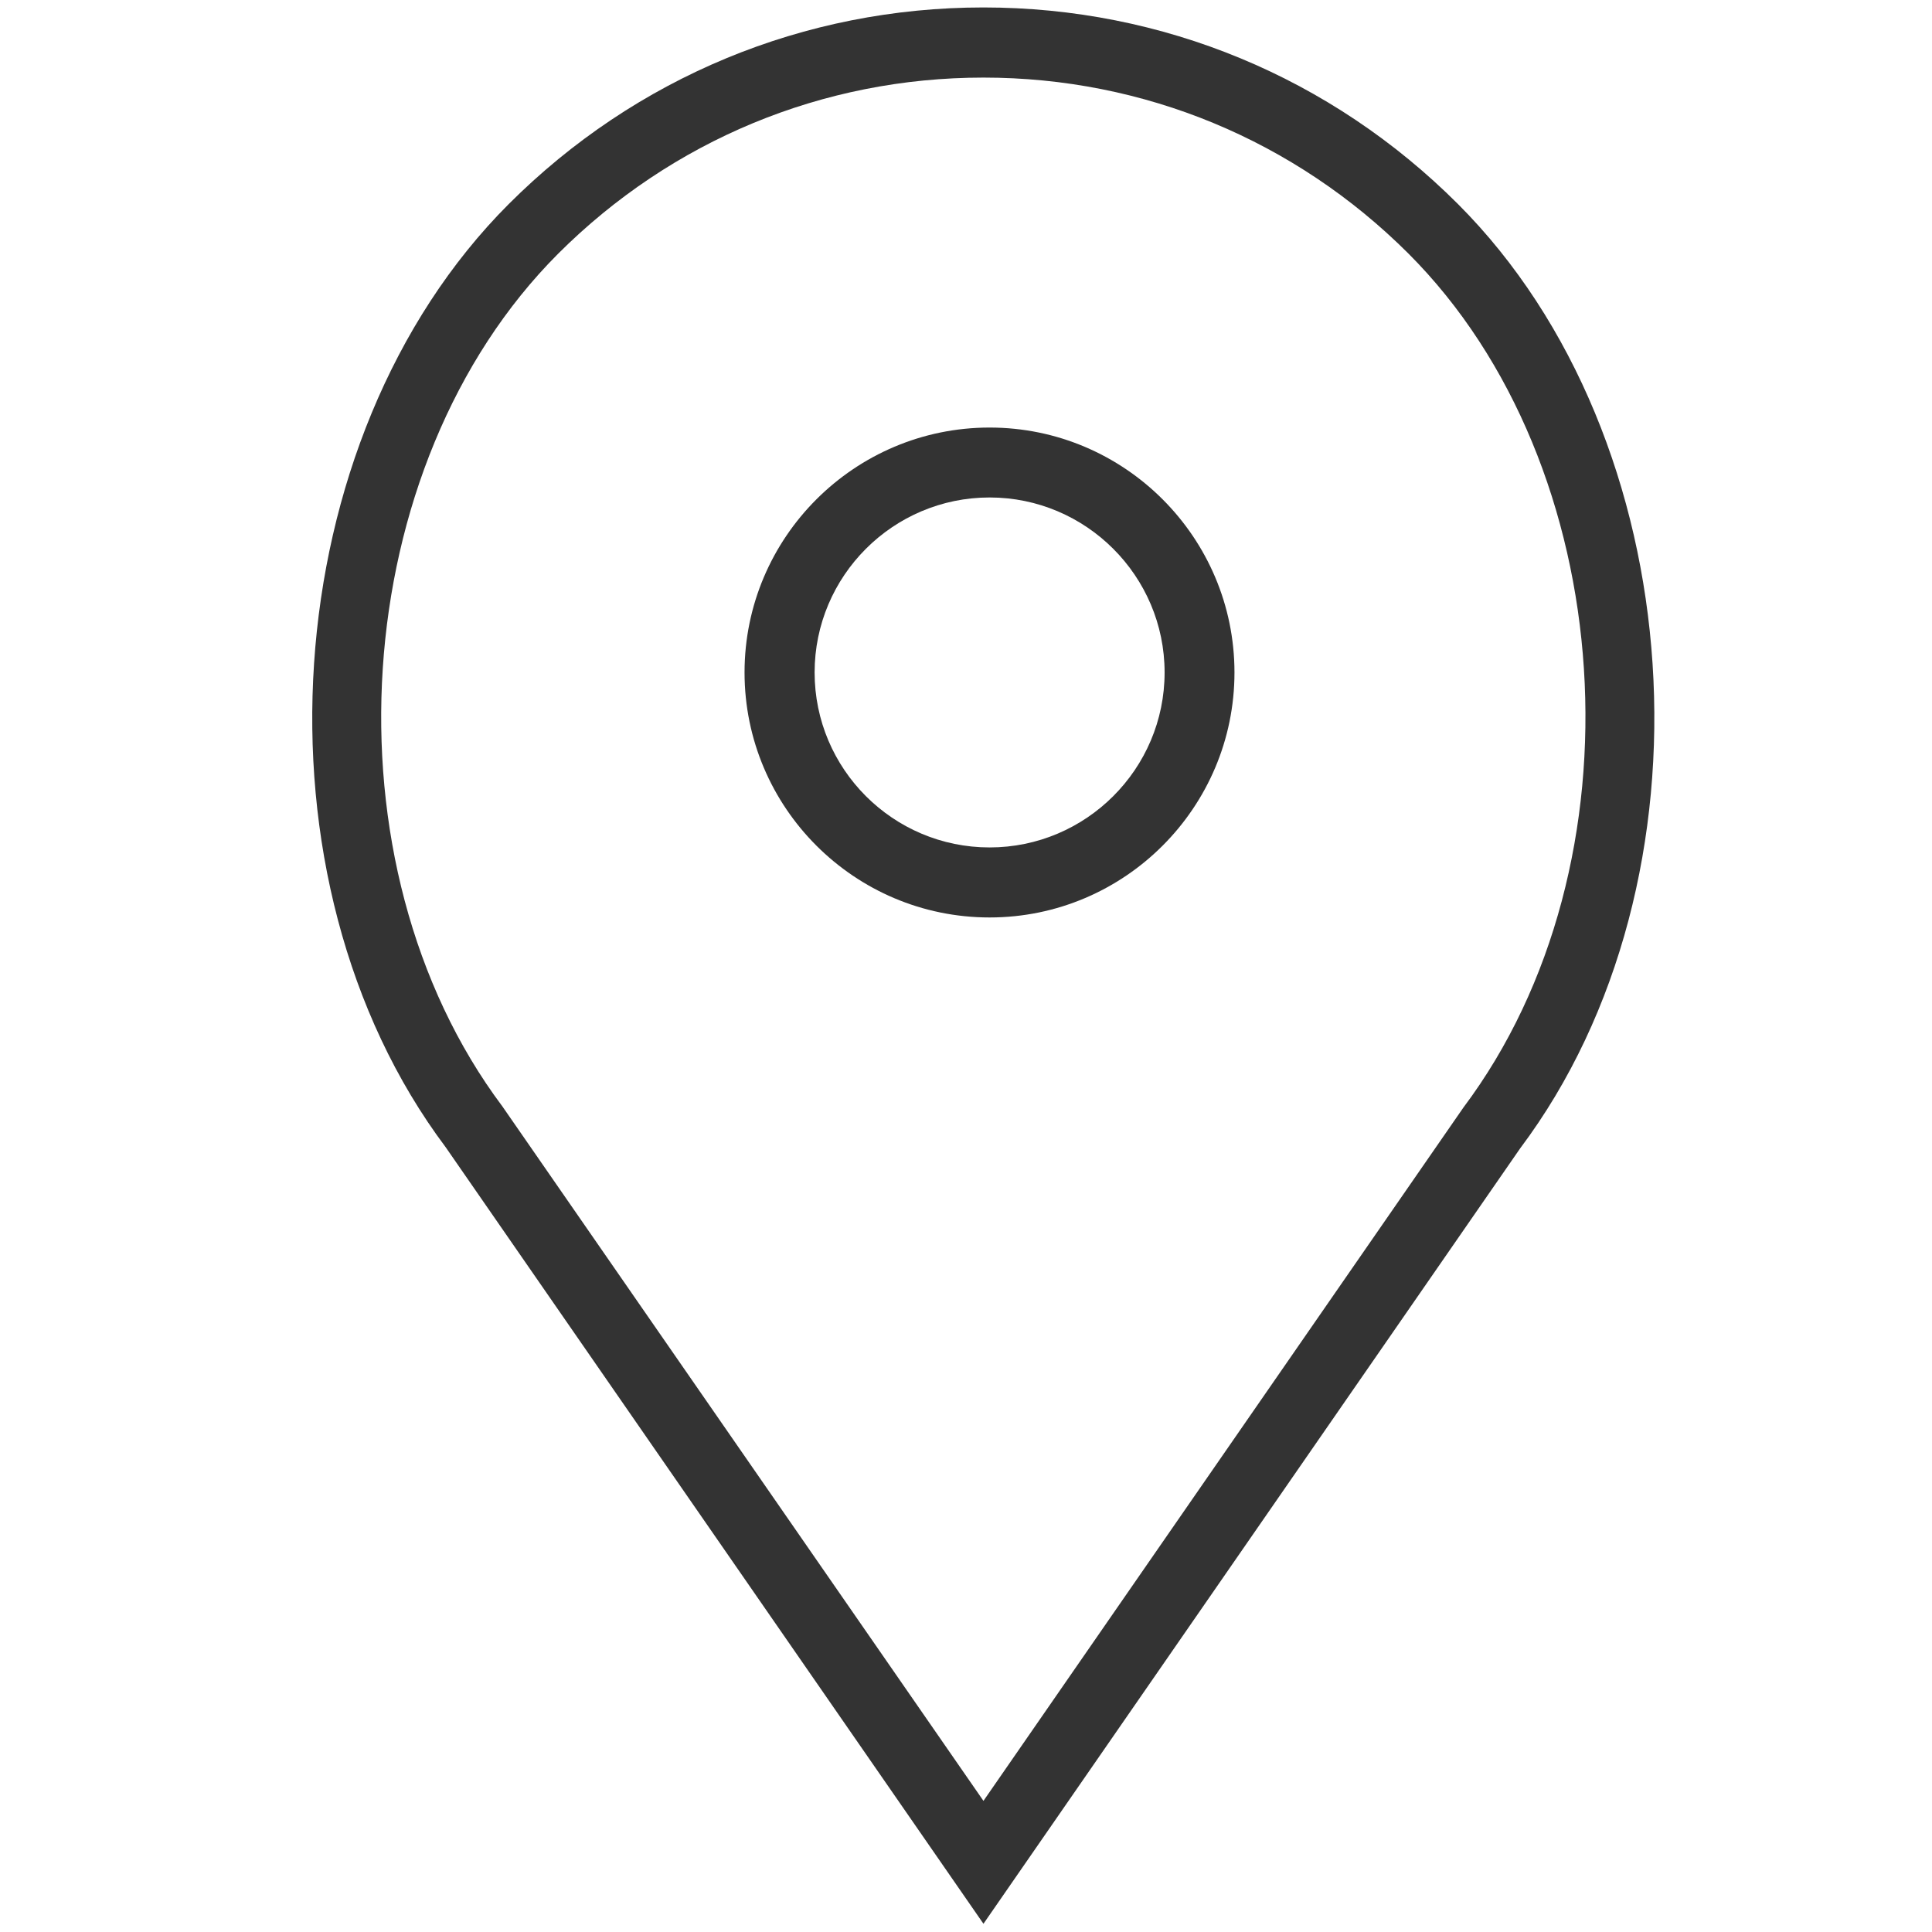 <?xml version="1.0" encoding="utf-8"?>
<!-- Generator: Adobe Illustrator 16.0.0, SVG Export Plug-In . SVG Version: 6.00 Build 0)  -->
<!DOCTYPE svg PUBLIC "-//W3C//DTD SVG 1.1//EN" "http://www.w3.org/Graphics/SVG/1.1/DTD/svg11.dtd">
<svg version="1.1" id="Layer_1" xmlns="http://www.w3.org/2000/svg" xmlns:xlink="http://www.w3.org/1999/xlink" x="0px" y="0px"
	 width="200px" height="200px" viewBox="0 0 200 200" enable-background="new 0 0 200 200" xml:space="preserve">
<g>
	<path fill="#333333" d="M102.444,44.26c-13.996,0-25.369,11.377-25.369,25.352c0,13.985,11.373,25.363,25.369,25.363
		c13.976,0,25.348-11.378,25.348-25.363C127.792,55.637,116.42,44.26,102.444,44.26L102.444,44.26z M102.444,87.726
		c-9.995,0-18.116-8.117-18.116-18.114c0-9.985,8.121-18.114,18.116-18.114c9.976,0,18.115,8.128,18.115,18.114
		C120.56,79.608,112.42,87.726,102.444,87.726L102.444,87.726z M102.444,87.726"/>
	<path fill="#333333" d="M150.928,21.123C137.805,8.011,120.36,0.771,101.807,0.771c-18.573,0-36.017,7.239-49.141,20.352
		c-24.271,24.288-27.296,69.959-6.527,97.641l55.668,80.385l55.562-80.273C178.226,91.083,175.199,45.411,150.928,21.123
		L150.928,21.123z M151.496,114.646l-49.689,71.78L52.01,114.539c-18.823-25.116-16.133-66.371,5.785-88.292
		C69.559,14.511,85.177,8.032,101.807,8.032c16.611,0,32.228,6.479,43.992,18.215C167.717,48.168,170.424,89.423,151.496,114.646
		L151.496,114.646z M151.496,114.646"/>
</g>
</svg>
